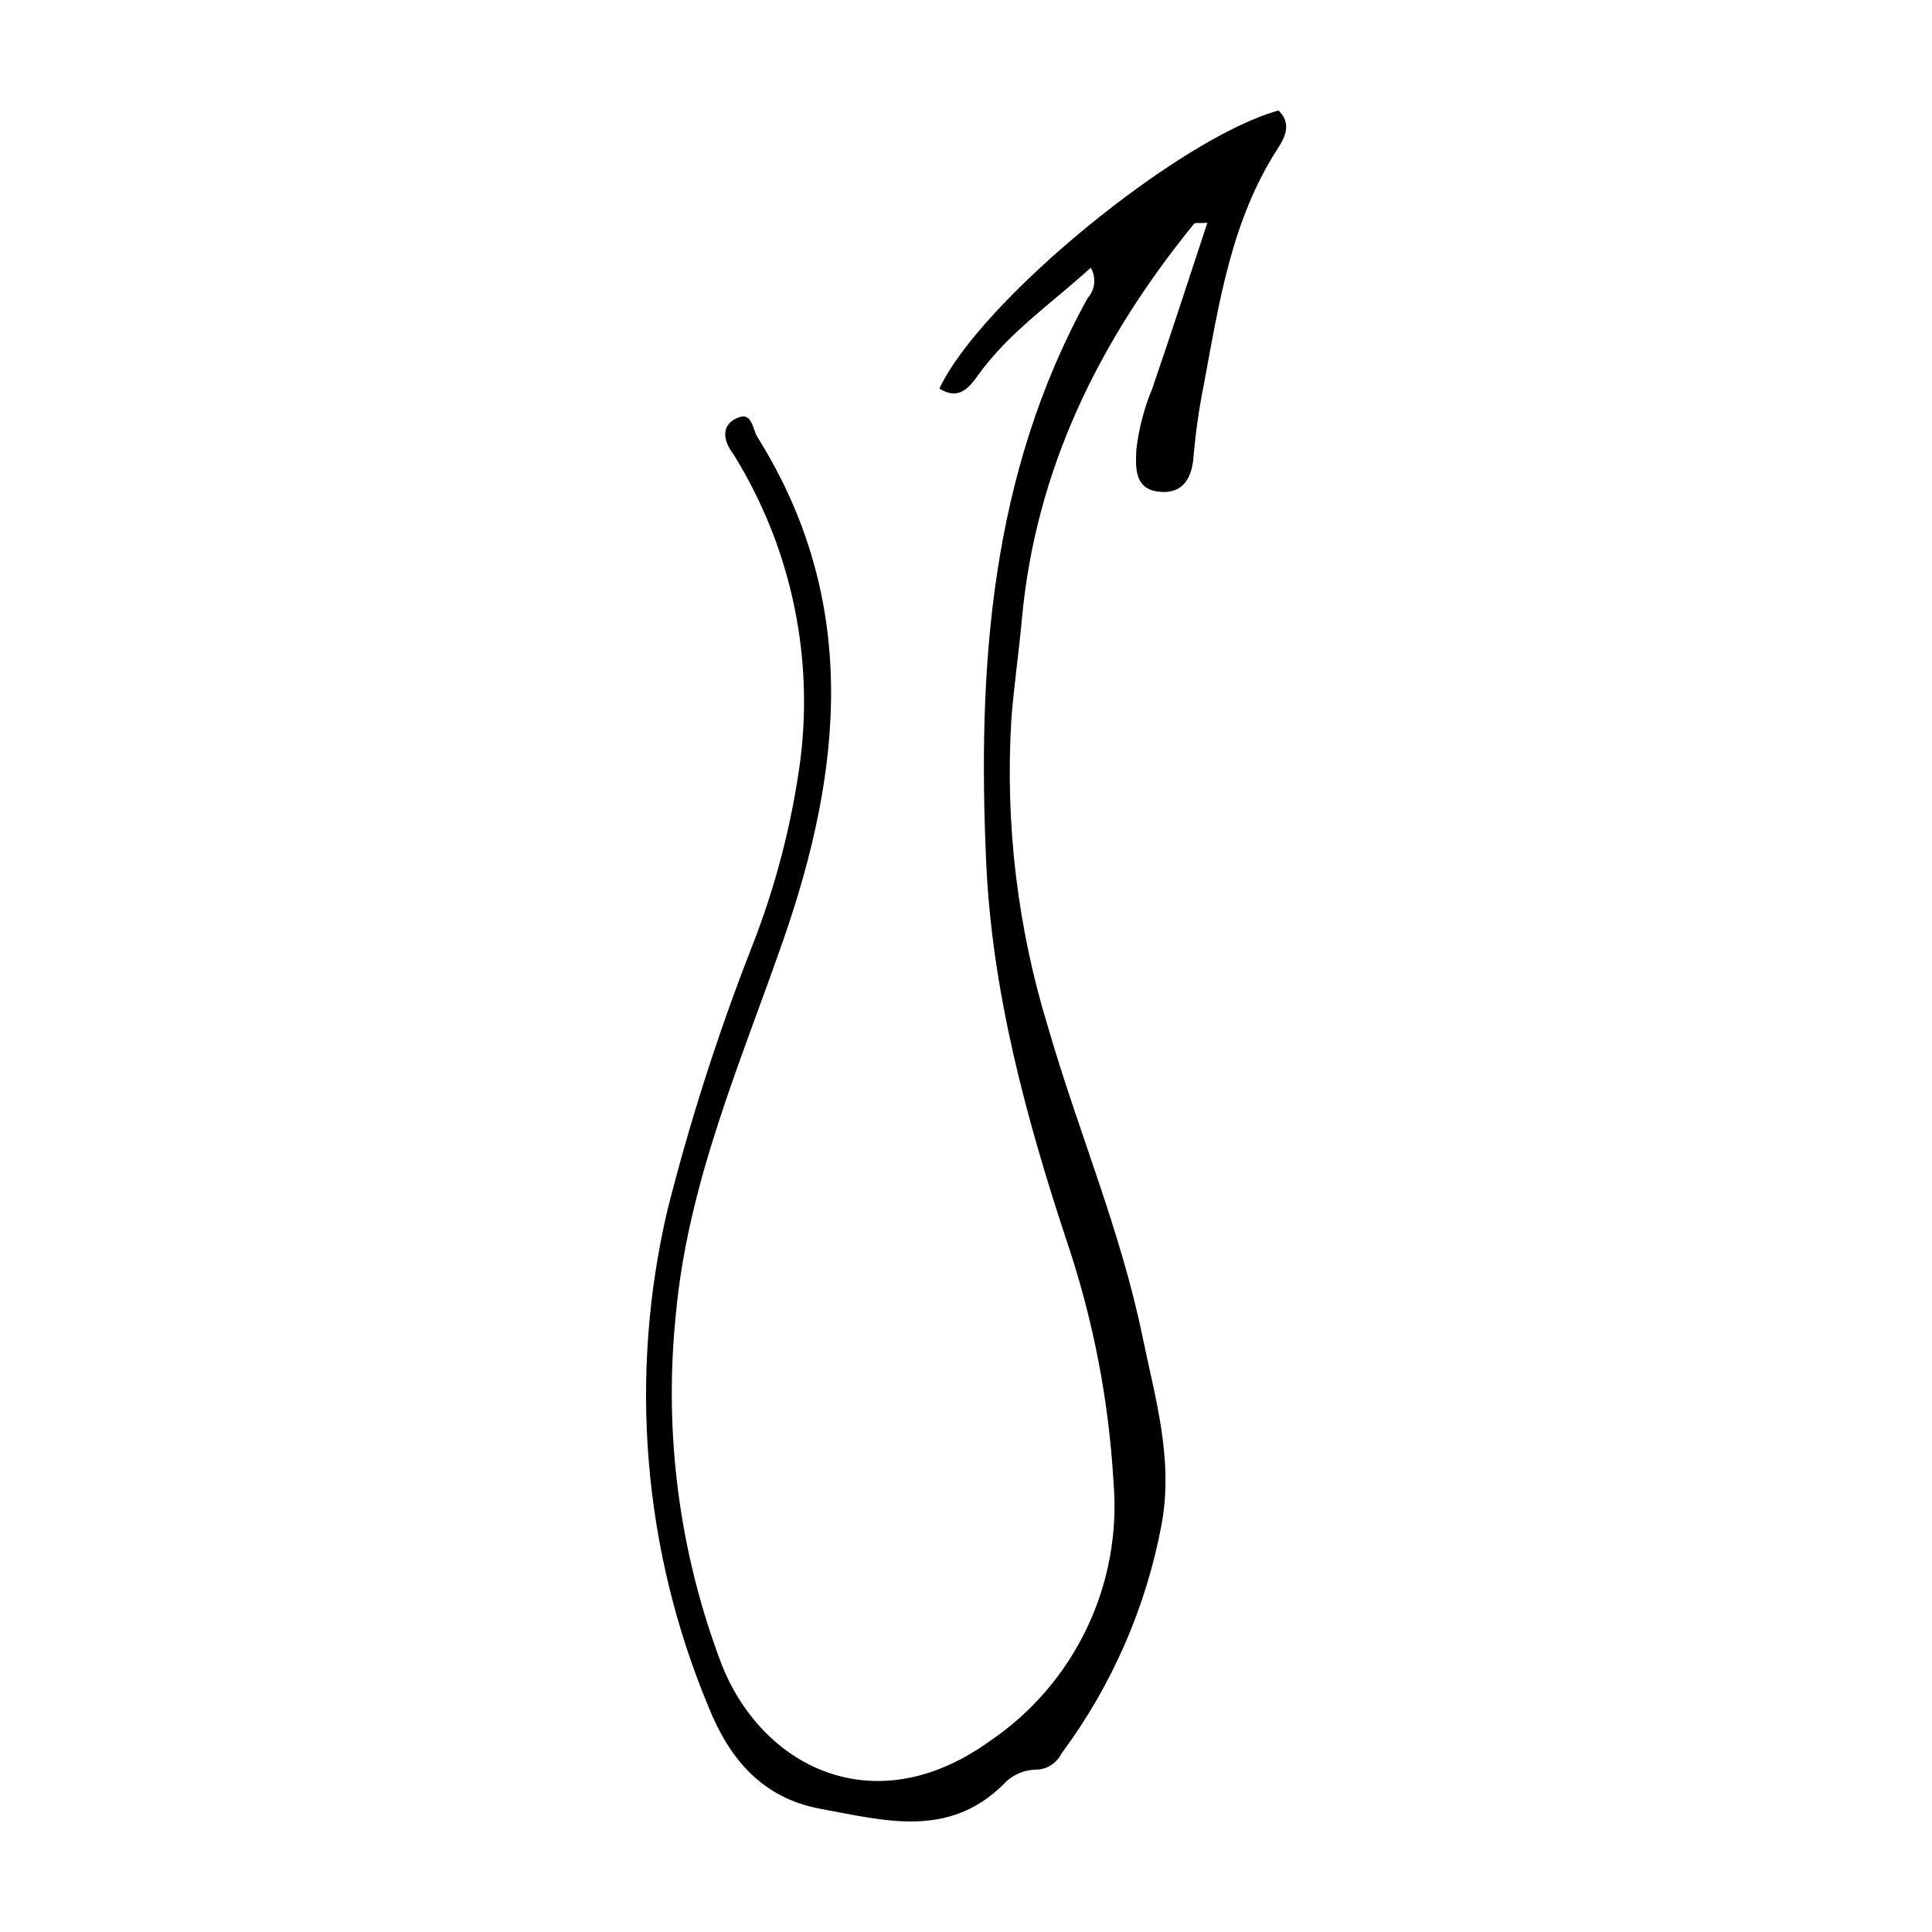 <?xml version="1.0" encoding="UTF-8"?>
<!-- The Best Svg Icon site in the world: iconSvg.co, Visit us! https://iconsvg.co -->
<svg fill="#000000" width="800px" height="800px" version="1.1" viewBox="144 144 512 512" xmlns="http://www.w3.org/2000/svg">
 <path d="m433.06 214.96c-10.684 9.676-21.906 17.328-29.863 28.48-2.648 3.711-5.336 6.625-10.246 3.539 10.879-23.258 63.559-66.453 89.867-73.699 3.465 3.352 1.852 6.914-0.137 9.98-12.324 18.992-15.574 40.805-19.598 62.371-1.293 6.402-2.223 12.875-2.785 19.387-0.449 6.316-3.336 10.098-9.531 9.246-6.152-0.844-5.856-6.488-5.621-11.109 0.641-5.57 2.062-11.02 4.223-16.191 4.969-14.449 9.656-28.996 14.598-43.93-2.016 0.152-3.223-0.113-3.574 0.32-25.004 30.734-41.996 64.961-45.613 105-0.797 8.828-2.113 17.613-2.773 26.449h0.004c-1.656 27.562 1.656 55.199 9.785 81.586 7.914 27.336 19.172 53.652 24.938 81.648 3.375 16.391 8.242 32.441 5.144 49.707v0.004c-4.094 22.098-13.195 42.965-26.609 61-1.254 2.531-3.812 4.16-6.641 4.227-3.332 0.031-6.496 1.457-8.734 3.922-14.562 14.398-31.555 9.559-48.465 6.457-15.578-2.859-24.242-13.484-29.633-26.941-17.426-41.703-21.234-87.844-10.887-131.84 5.957-23.547 13.379-46.703 22.219-69.324 6.348-16.086 10.715-32.879 13-50.016 3.367-27.059-2.269-54.469-16.043-78-0.699-1.215-1.418-2.426-2.219-3.574-2.176-3.121-2.562-6.684 0.812-8.551 4.723-2.617 4.523 2.273 6.125 4.84 26.992 43.211 22.578 87.828 6.742 133.28-11.348 32.566-25.352 64.492-28.457 99.359h-0.004c-3.203 31.289 0.934 62.895 12.086 92.305 10.566 27.152 40.297 42.625 70.98 20.625 11.125-7.496 20.043-17.828 25.832-29.926 5.793-12.098 8.246-25.523 7.106-38.887-1.266-21.922-5.496-43.574-12.578-64.359-10.723-32.551-19.613-65.602-21.156-99.75-2.336-51.641 1.047-102.77 26.879-149.59 2.004-2.211 2.34-5.473 0.828-8.047z"/>
</svg>